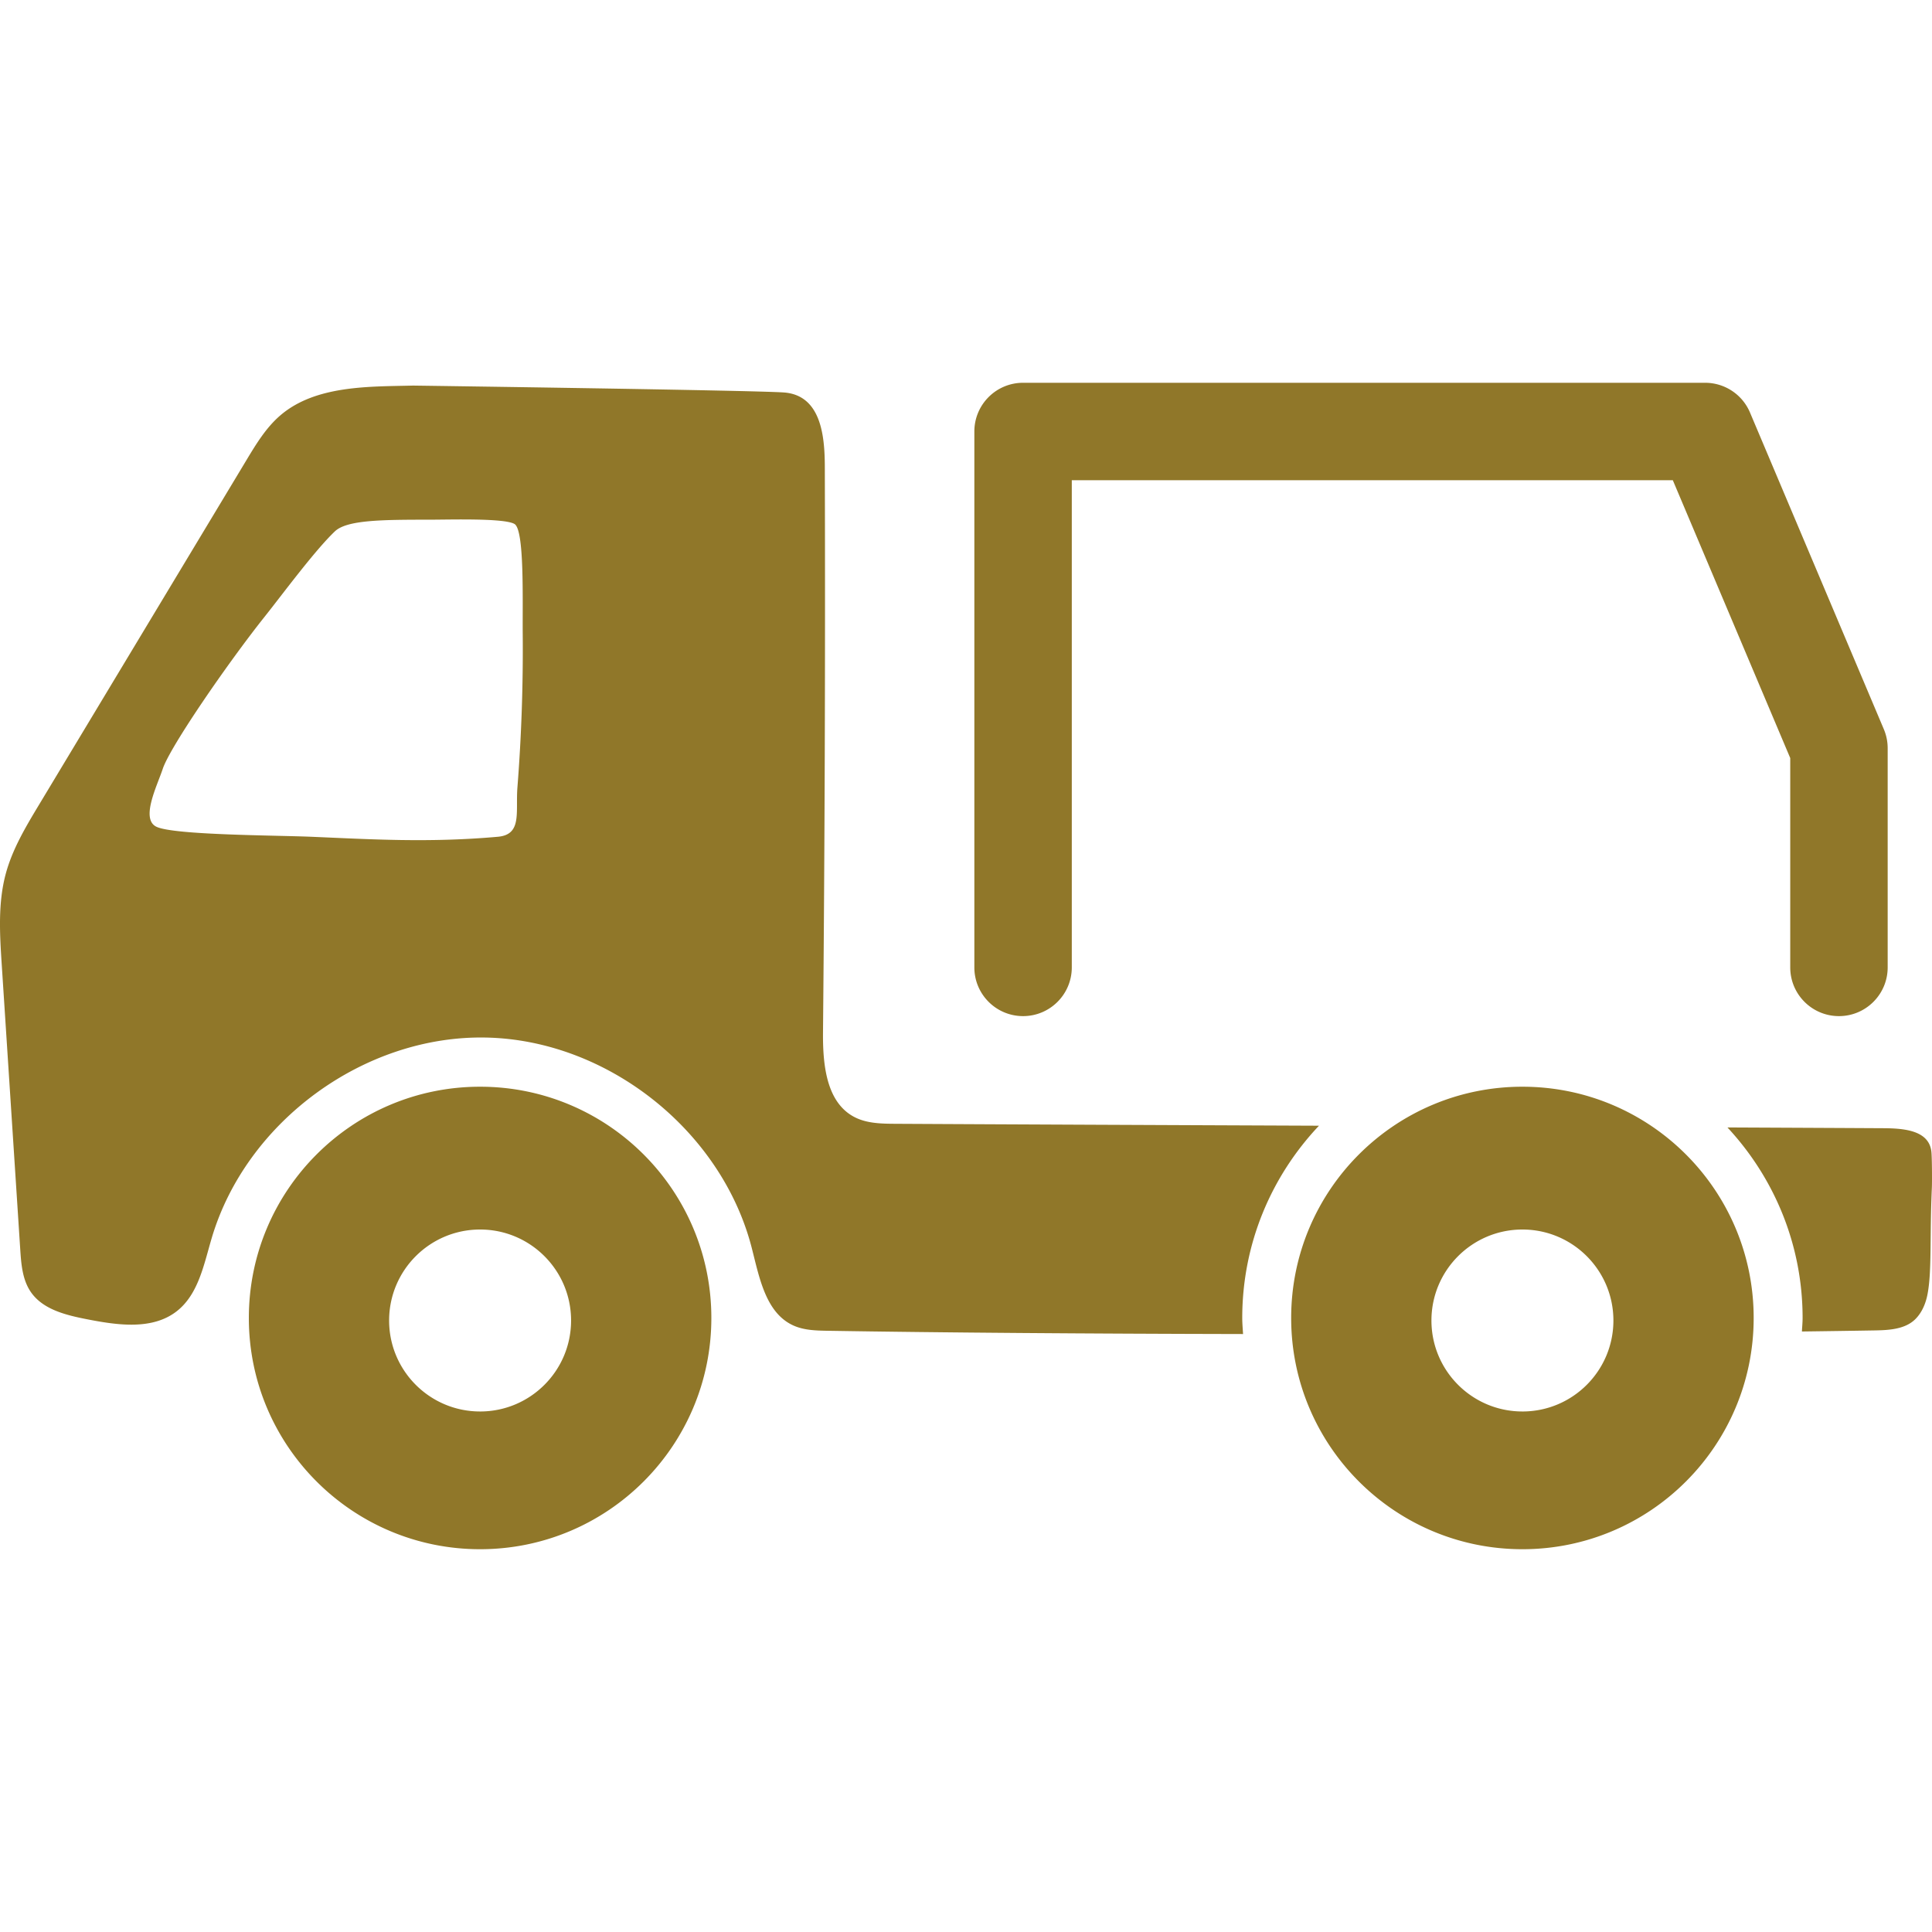 <svg xmlns="http://www.w3.org/2000/svg" viewBox="0 0 512 512"><path d="M127.231 287.991c-33.846 0-61.283 27.438-61.283 61.284s27.437 61.283 61.283 61.283 61.284-27.437 61.284-61.283-27.438-61.283-61.284-61.283Zm0 86.064c-13.315 0-24.11-10.794-24.11-24.11s10.795-24.109 24.11-24.109 24.11 10.794 24.11 24.11-10.794 24.11-24.11 24.11Zm384.734-59.31c-.6 13.096.035 22.11-1.165 28.296-.463 2.386-1.45 4.757-3.157 6.487-2.706 2.74-6.977 2.981-10.827 3.047-6.067.105-12.587.197-19.29.285.057-1.197.181-2.375.181-3.586 0-19.525-7.595-37.236-19.918-50.49 14.806.068 28.8.136 41.394.203 5.65.03 12.069.651 12.66 6.27.16 1.521.192 7.96.122 9.488Zm-162.421-16.42c-40.929-.169-80.76-.338-112.235-.507-3.765-.02-7.703-.082-11.02-1.863-7.408-3.978-8.261-14.073-8.183-22.481.457-49.222.62-98.446.485-147.67-.018-6.96.386-21.02-10.894-21.798-8.585-.592-98.195-1.823-98.195-1.823-11.568.294-25.804-.146-35.172 7.863-3.796 3.245-6.438 7.603-9.013 11.882l-54.974 91.338c-3.485 5.79-7.01 11.672-8.787 18.192-2.13 7.82-1.62 16.086-1.095 24.174l4.906 75.489c.253 3.892.575 7.993 2.767 11.219 3.22 4.738 9.424 6.203 15.046 7.3 8.035 1.568 17.223 2.884 23.672-2.16 5.764-4.509 7.19-12.445 9.278-19.459 9.183-30.85 40.392-53.667 72.574-53.06 32.182.607 62.508 24.585 70.52 55.76 2.012 7.824 3.681 17.243 11.05 20.557 2.82 1.268 6.012 1.342 9.104 1.393 30.35.495 69.392.78 110.045.863-.08-1.418-.214-2.822-.214-4.26 0-19.748 7.761-37.648 20.335-50.949ZM138.528 167.998a468.323 468.323 0 0 1-1.406 40.678c-.513 6.567 1.309 12.496-5.182 13.075-18.374 1.64-33.921.654-49.456 0-9.35-.393-36.114-.431-40.95-2.615-4.396-1.984.081-10.807 1.598-15.384 1.966-5.93 17.514-28.422 27.036-40.364 4.604-5.775 13.22-17.47 18.57-22.564 3.173-3.023 12.356-3.099 24.957-3.099 5.396 0 20.02-.47 22.667 1.146 2.647 1.616 2.087 20.08 2.166 29.127Zm264.93 119.993c-33.846 0-61.283 27.438-61.283 61.284s27.437 61.283 61.283 61.283 61.283-27.437 61.283-61.283-27.437-61.283-61.283-61.283Zm0 86.064c-13.315 0-24.11-10.794-24.11-24.11s10.795-24.109 24.11-24.109 24.11 10.794 24.11 24.11-10.795 24.11-24.11 24.11Z" style="fill:#907729"/><path d="M487.342 269.281c-7.13 0-12.91-5.774-12.91-12.91v-55.476l-31.118-73.632H284.036V256.37c0 7.137-5.781 12.911-12.91 12.911s-12.912-5.774-12.912-12.91V114.352c0-7.136 5.781-12.911 12.911-12.911h180.75c5.188 0 9.872 3.102 11.89 7.88l35.466 83.92a12.93 12.93 0 0 1 1.022 5.03v58.099c0 7.136-5.781 12.91-12.911 12.91Z" style="fill:#907729"/><path style="fill:none" d="M0 0h512v512H0z"/></svg>